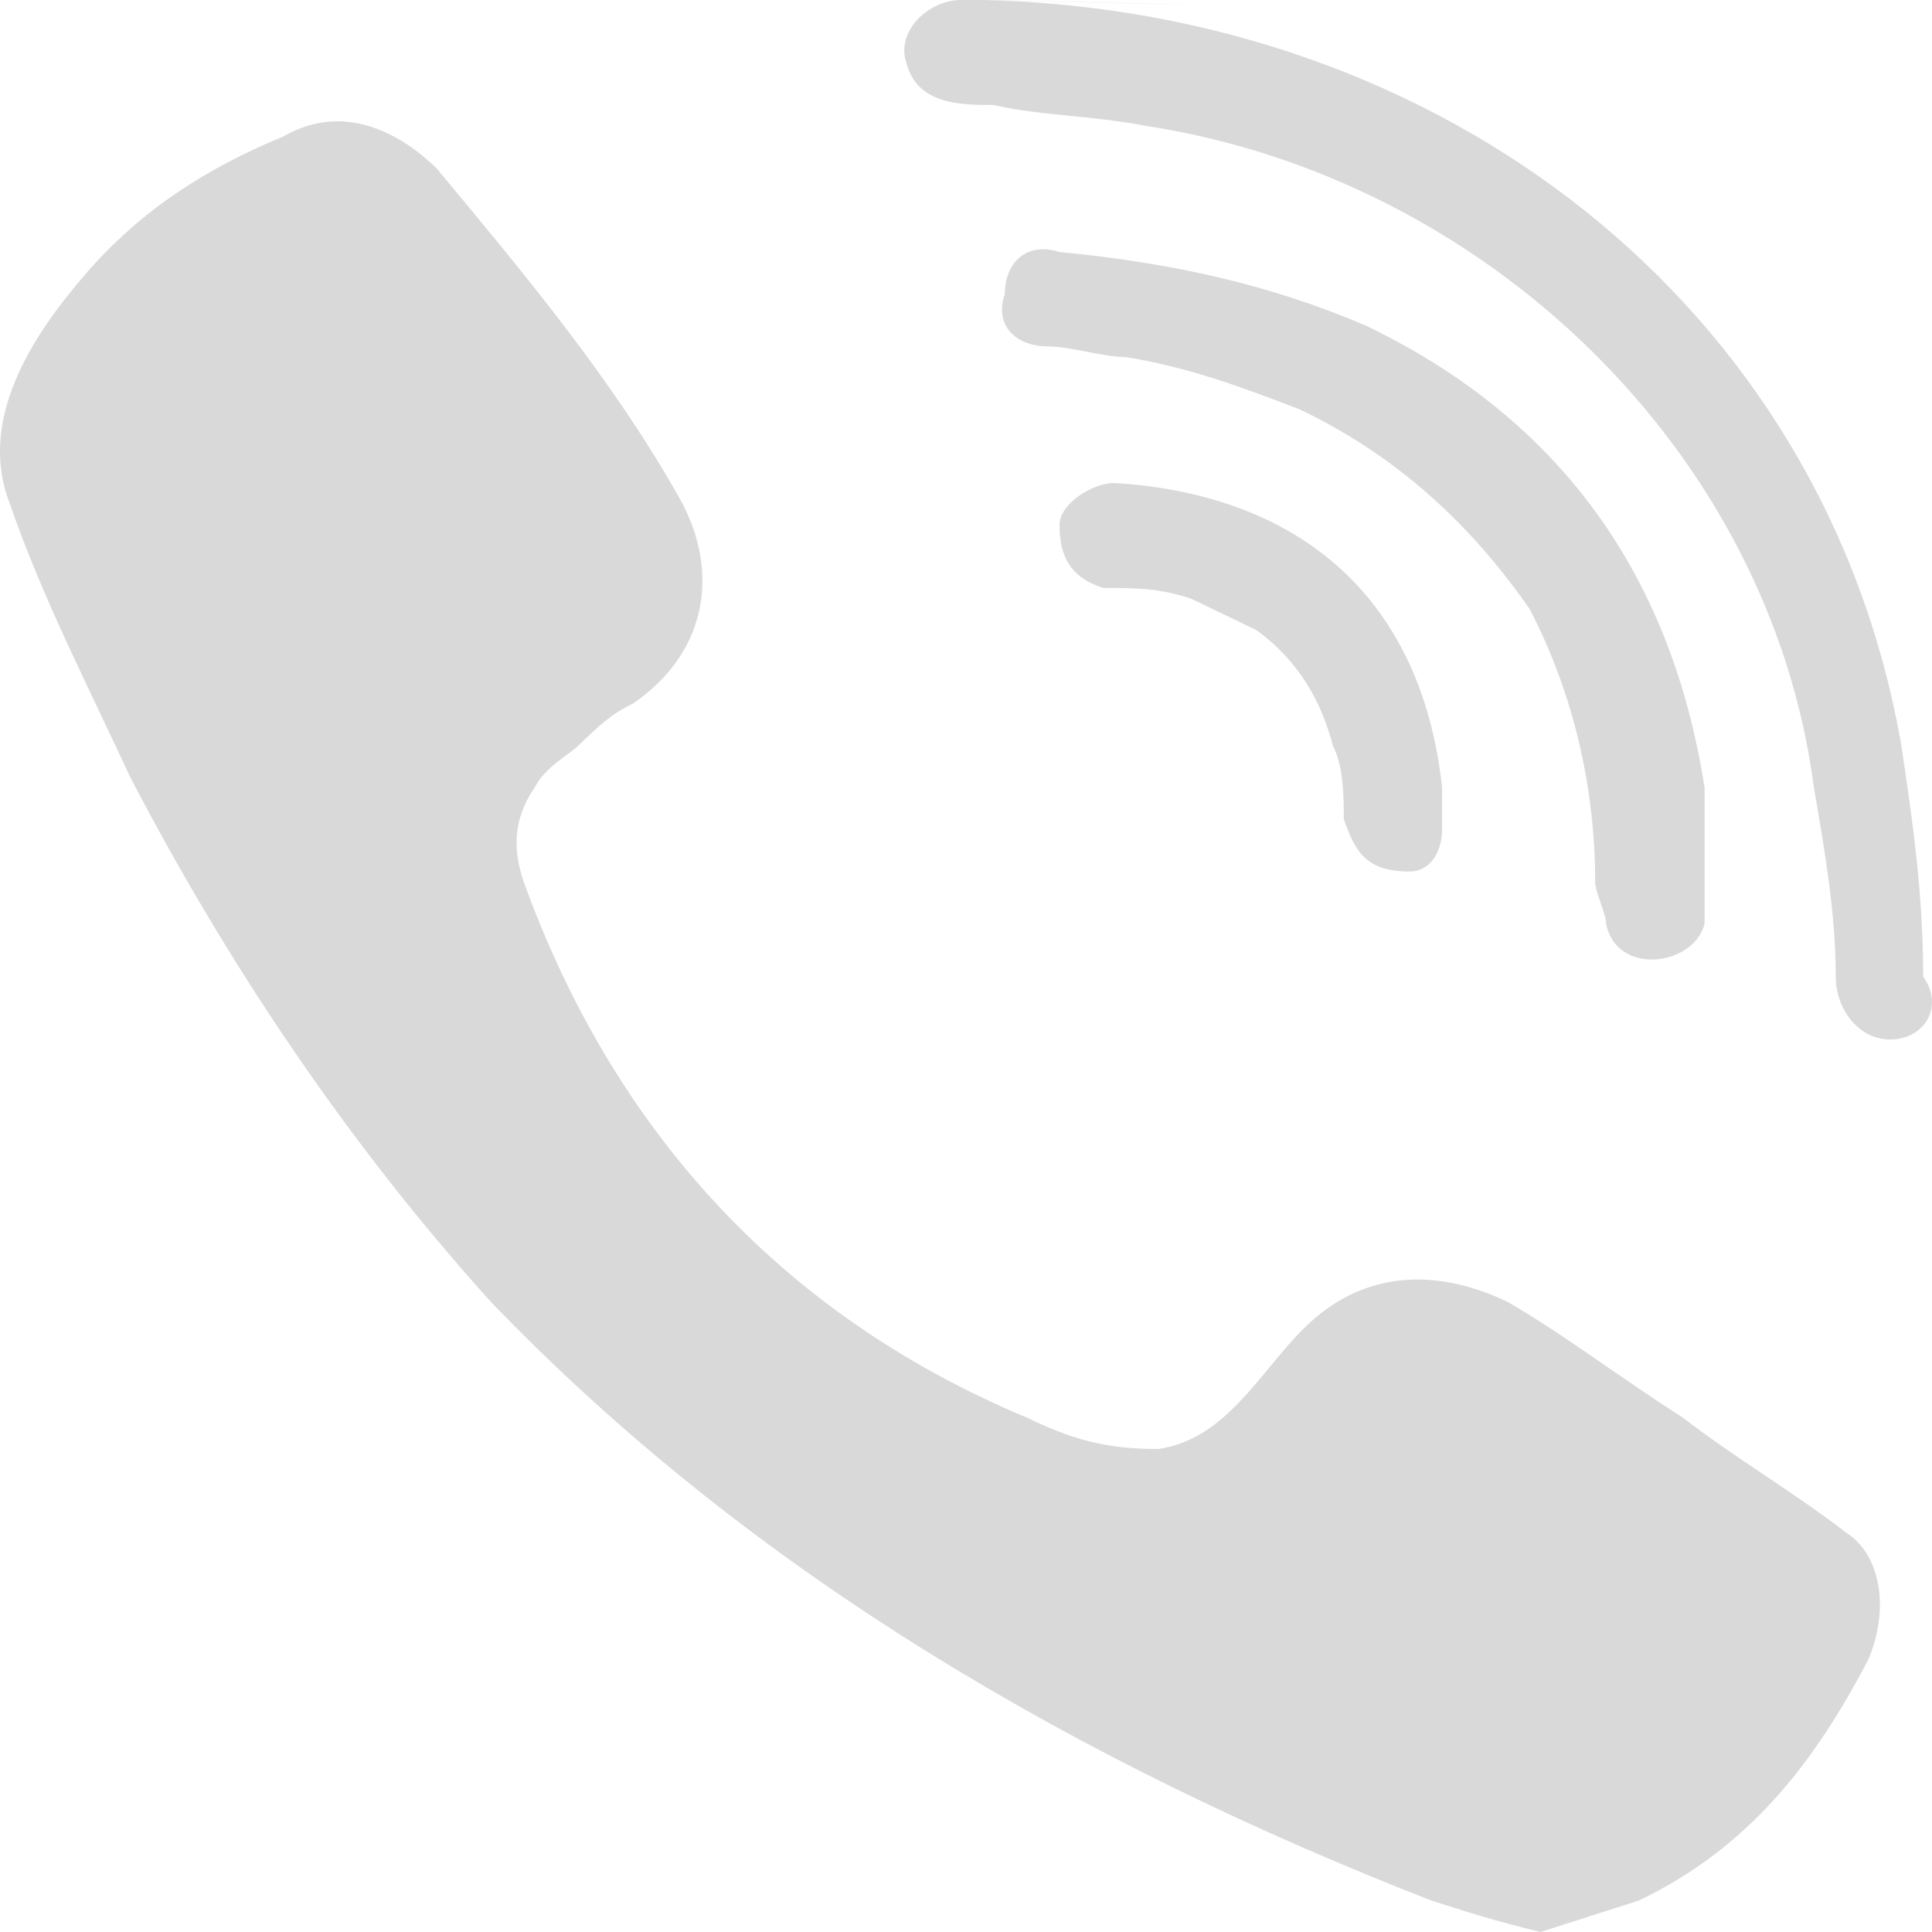<?xml version="1.0" encoding="UTF-8"?> <svg xmlns="http://www.w3.org/2000/svg" width="30" height="30" viewBox="0 0 30 30" fill="none"> <path d="M29.015 25.761C28.166 27.391 27.147 28.696 25.449 29.511C24.94 29.674 24.431 29.837 23.921 30C23.242 29.837 22.733 29.674 22.224 29.511C16.791 27.391 11.698 24.456 7.624 20.217C5.417 17.772 3.549 15 2.021 12.065C1.342 10.598 0.663 9.293 0.154 7.826C-0.356 6.522 0.493 5.217 1.342 4.239C2.191 3.261 3.21 2.609 4.398 2.12C5.247 1.63 6.096 1.957 6.775 2.609C8.133 4.239 9.491 5.87 10.51 7.663C11.189 8.804 11.019 10.109 9.831 10.924C9.491 11.087 9.321 11.25 8.982 11.576C8.812 11.739 8.472 11.902 8.303 12.228C7.963 12.717 7.963 13.207 8.133 13.696C9.491 17.446 12.038 20.38 15.942 22.011C16.621 22.337 17.131 22.5 17.98 22.5C19.168 22.337 19.677 21.033 20.526 20.38C21.375 19.728 22.393 19.728 23.412 20.217C24.261 20.706 25.11 21.359 26.128 22.011C26.977 22.663 27.826 23.152 28.675 23.804C29.184 24.13 29.354 24.946 29.015 25.761ZM21.884 13.533C21.714 13.533 21.545 13.533 21.884 13.533C21.205 13.533 21.035 13.207 20.866 12.717C20.866 12.391 20.866 11.902 20.696 11.576C20.526 10.924 20.186 10.272 19.507 9.783C19.168 9.62 18.828 9.457 18.489 9.293C17.98 9.13 17.64 9.13 17.131 9.13C16.621 8.967 16.452 8.641 16.452 8.152C16.452 7.826 16.961 7.5 17.3 7.5C20.017 7.663 22.054 9.13 22.393 12.228C22.393 12.391 22.393 12.717 22.393 12.88C22.393 13.207 22.224 13.533 21.884 13.533ZM20.186 6.359C19.338 6.033 18.489 5.707 17.47 5.543C17.131 5.543 16.621 5.38 16.282 5.38C15.773 5.38 15.433 5.054 15.603 4.565C15.603 4.076 15.942 3.75 16.452 3.913C18.149 4.076 19.677 4.402 21.205 5.054C24.261 6.522 25.959 8.967 26.468 12.228C26.468 12.391 26.468 12.554 26.468 12.717C26.468 13.043 26.468 13.37 26.468 13.859C26.468 14.022 26.468 14.185 26.468 14.348C26.298 15 25.11 15.163 24.94 14.348C24.94 14.185 24.77 13.859 24.77 13.696C24.77 12.228 24.431 10.761 23.752 9.457C22.733 7.989 21.545 7.011 20.186 6.359ZM29.354 16.141C28.845 16.141 28.505 15.652 28.505 15.163C28.505 14.185 28.335 13.207 28.166 12.228C27.487 7.011 23.073 2.772 17.81 1.957C16.961 1.793 16.112 1.793 15.433 1.63C14.924 1.63 14.245 1.63 14.075 0.978C13.905 0.489 14.414 0 14.924 0C15.093 0 15.263 0 15.263 0C15.603 0 22.224 0.163 15.263 0C22.393 0.163 28.335 4.728 29.524 11.576C29.694 12.717 29.863 13.859 29.863 15.163C30.203 15.652 29.863 16.141 29.354 16.141Z" fill="#D9D9D9"></path> </svg> 